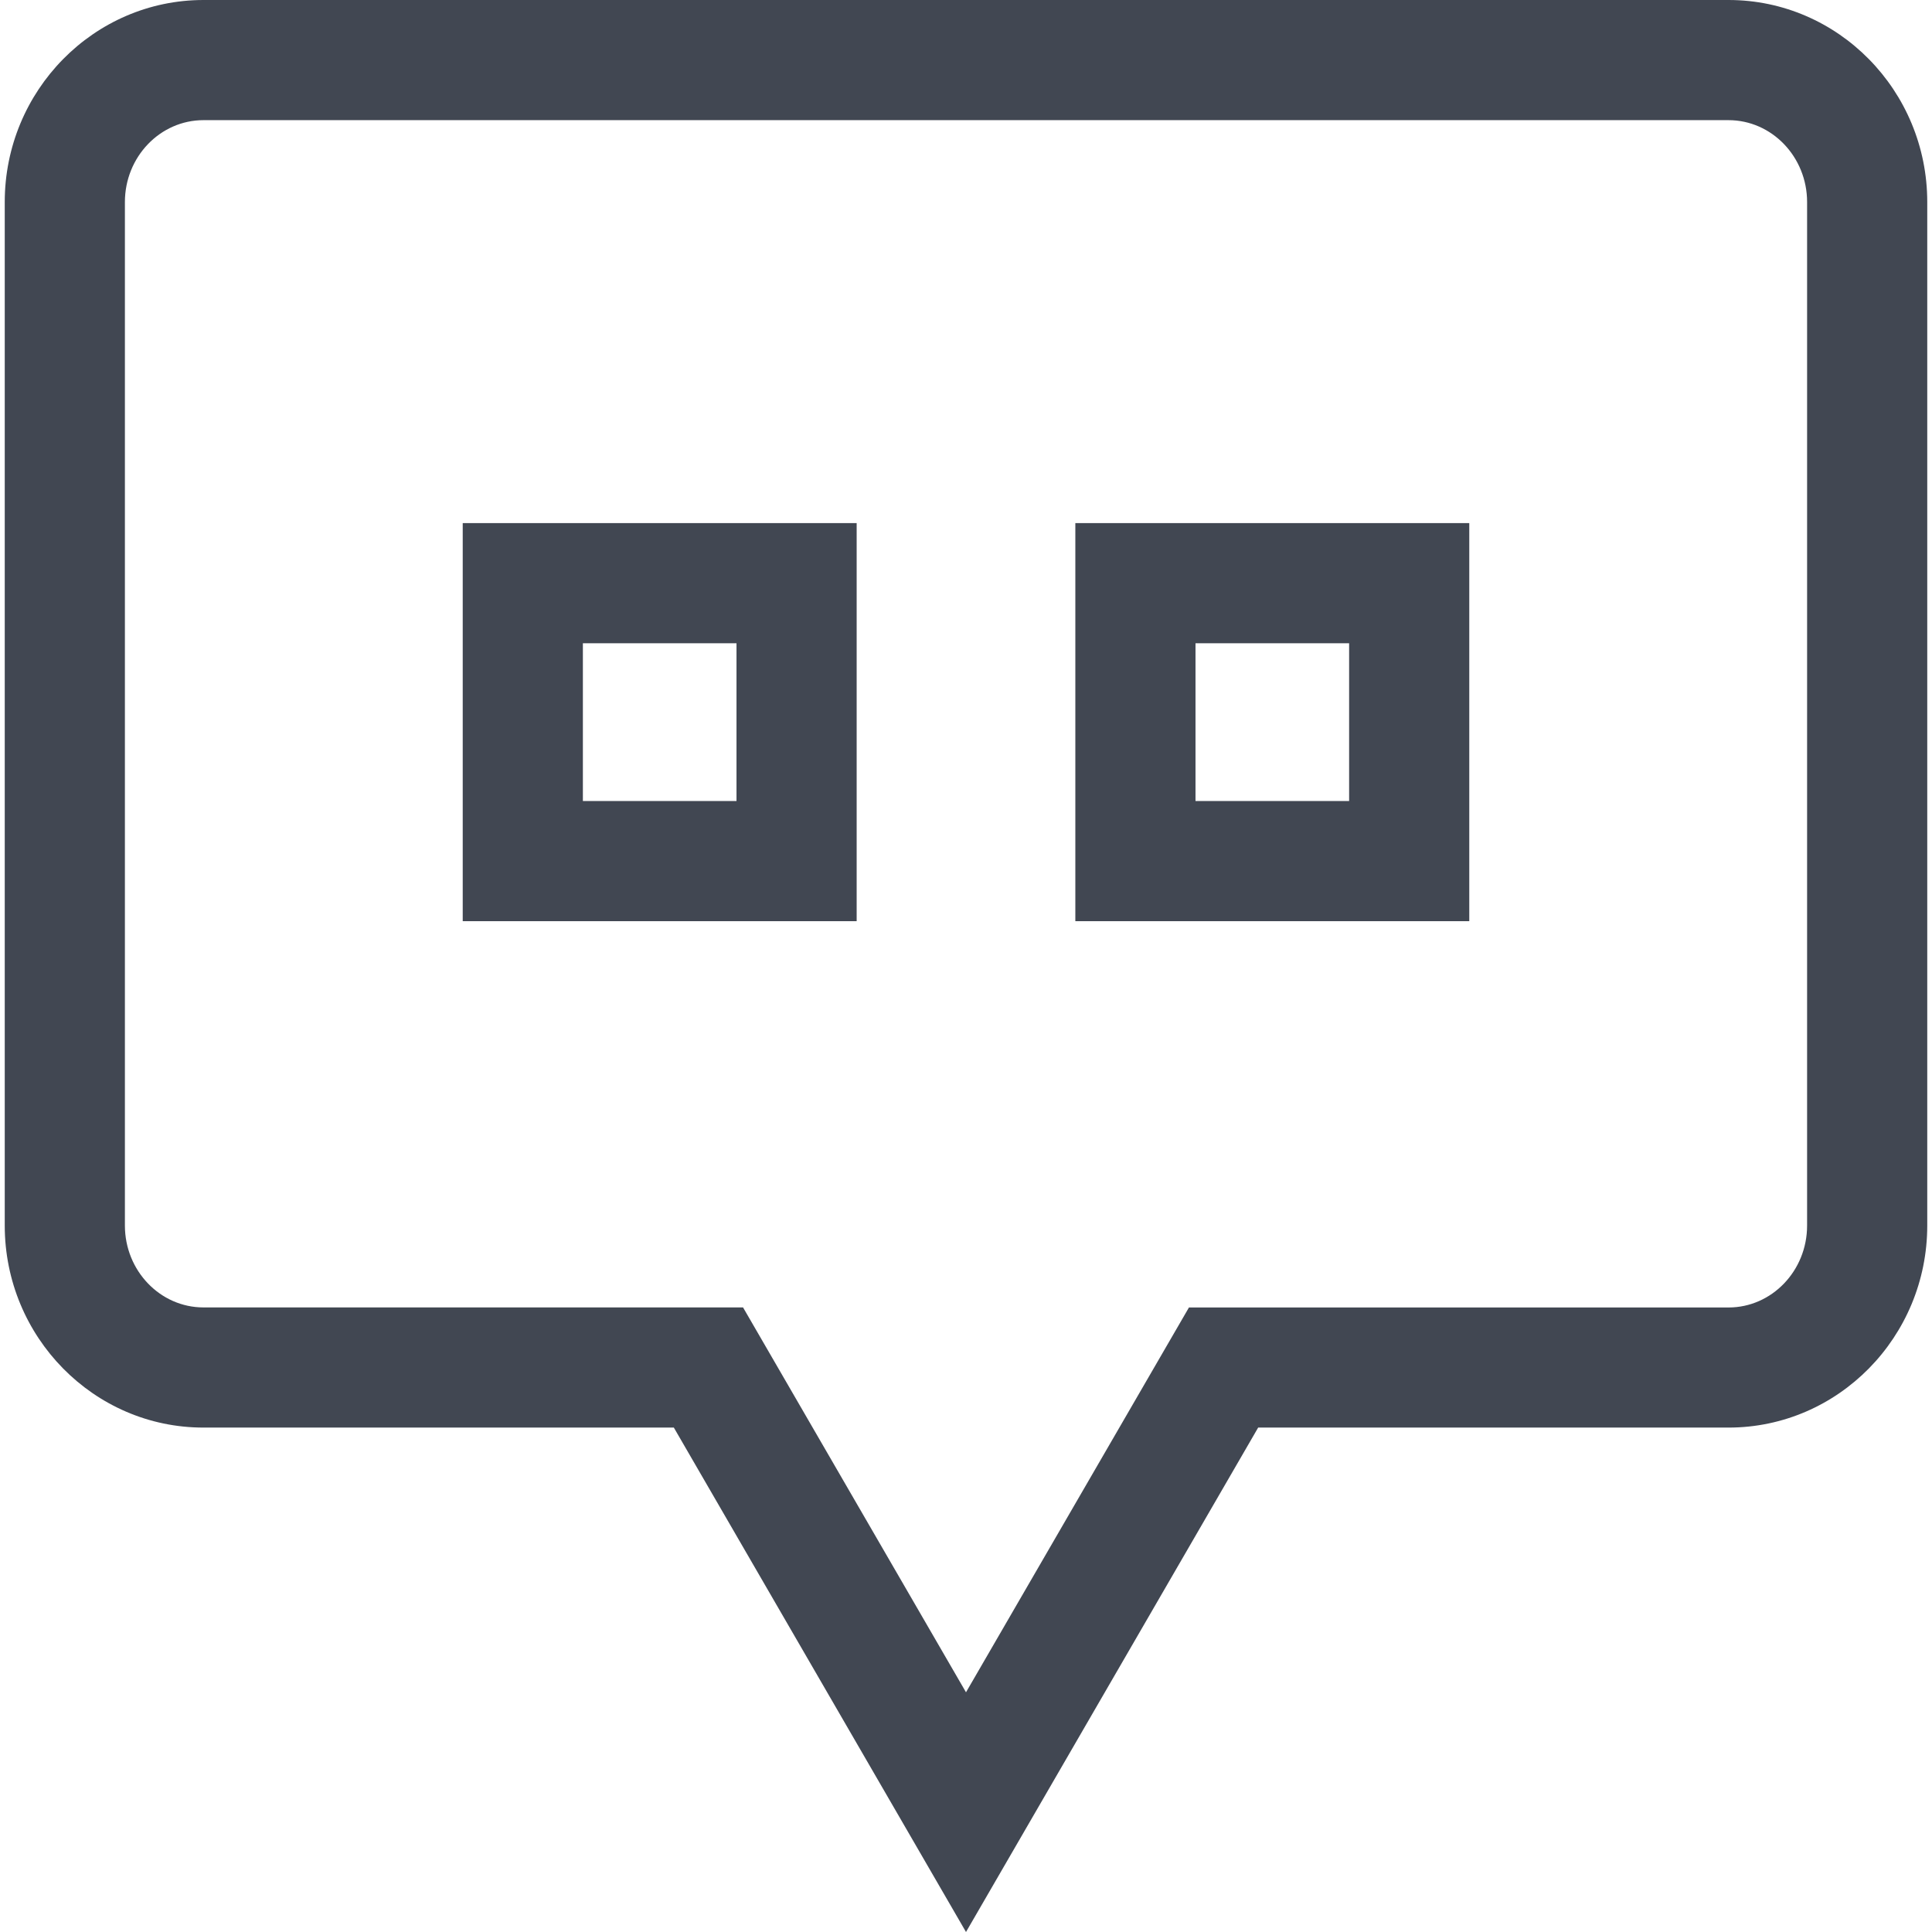 <?xml version="1.0" encoding="iso-8859-1"?>
<!-- Uploaded to: SVG Repo, www.svgrepo.com, Generator: SVG Repo Mixer Tools -->
<svg height="800px" width="800px" version="1.1" id="Layer_1" xmlns="http://www.w3.org/2000/svg" xmlns:xlink="http://www.w3.org/1999/xlink" 
	 viewBox="0 0 514.528 514.528" xml:space="preserve">
<g>
	<path style="fill:#414752;" d="M228.144,245.328H123.232V139.312h104.912V245.328z M155.232,213.328h40.912v-42.016h-40.912
		V213.328z"/>
	<path style="fill:#414752;" d="M391.296,245.328H286.384V139.312h104.912L391.296,245.328L391.296,245.328z M318.384,213.328
		h40.912v-42.016h-40.912V213.328z"/>
	<path style="fill:#414752;" d="M257.264,514.528l-77.808-134.336H54.192c-29.2,0.016-52.928-24.128-52.928-53.808V53.808
		C1.264,24.144,24.992,0,54.192,0h406.16c29.184,0,52.912,24.144,52.912,53.808v272.576c0,29.664-23.728,53.808-52.928,53.808
		H335.072L257.264,514.528z M54.192,32c-11.536,0-20.928,9.776-20.928,21.808v272.576c0,12.032,9.392,21.808,20.928,21.808h143.696
		l59.376,102.496l59.376-102.48h143.696c11.536,0,20.928-9.776,20.928-21.808V53.808c0-12.032-9.392-21.808-20.928-21.808
		C460.336,32,54.192,32,54.192,32z"/>
</g>
</svg>
